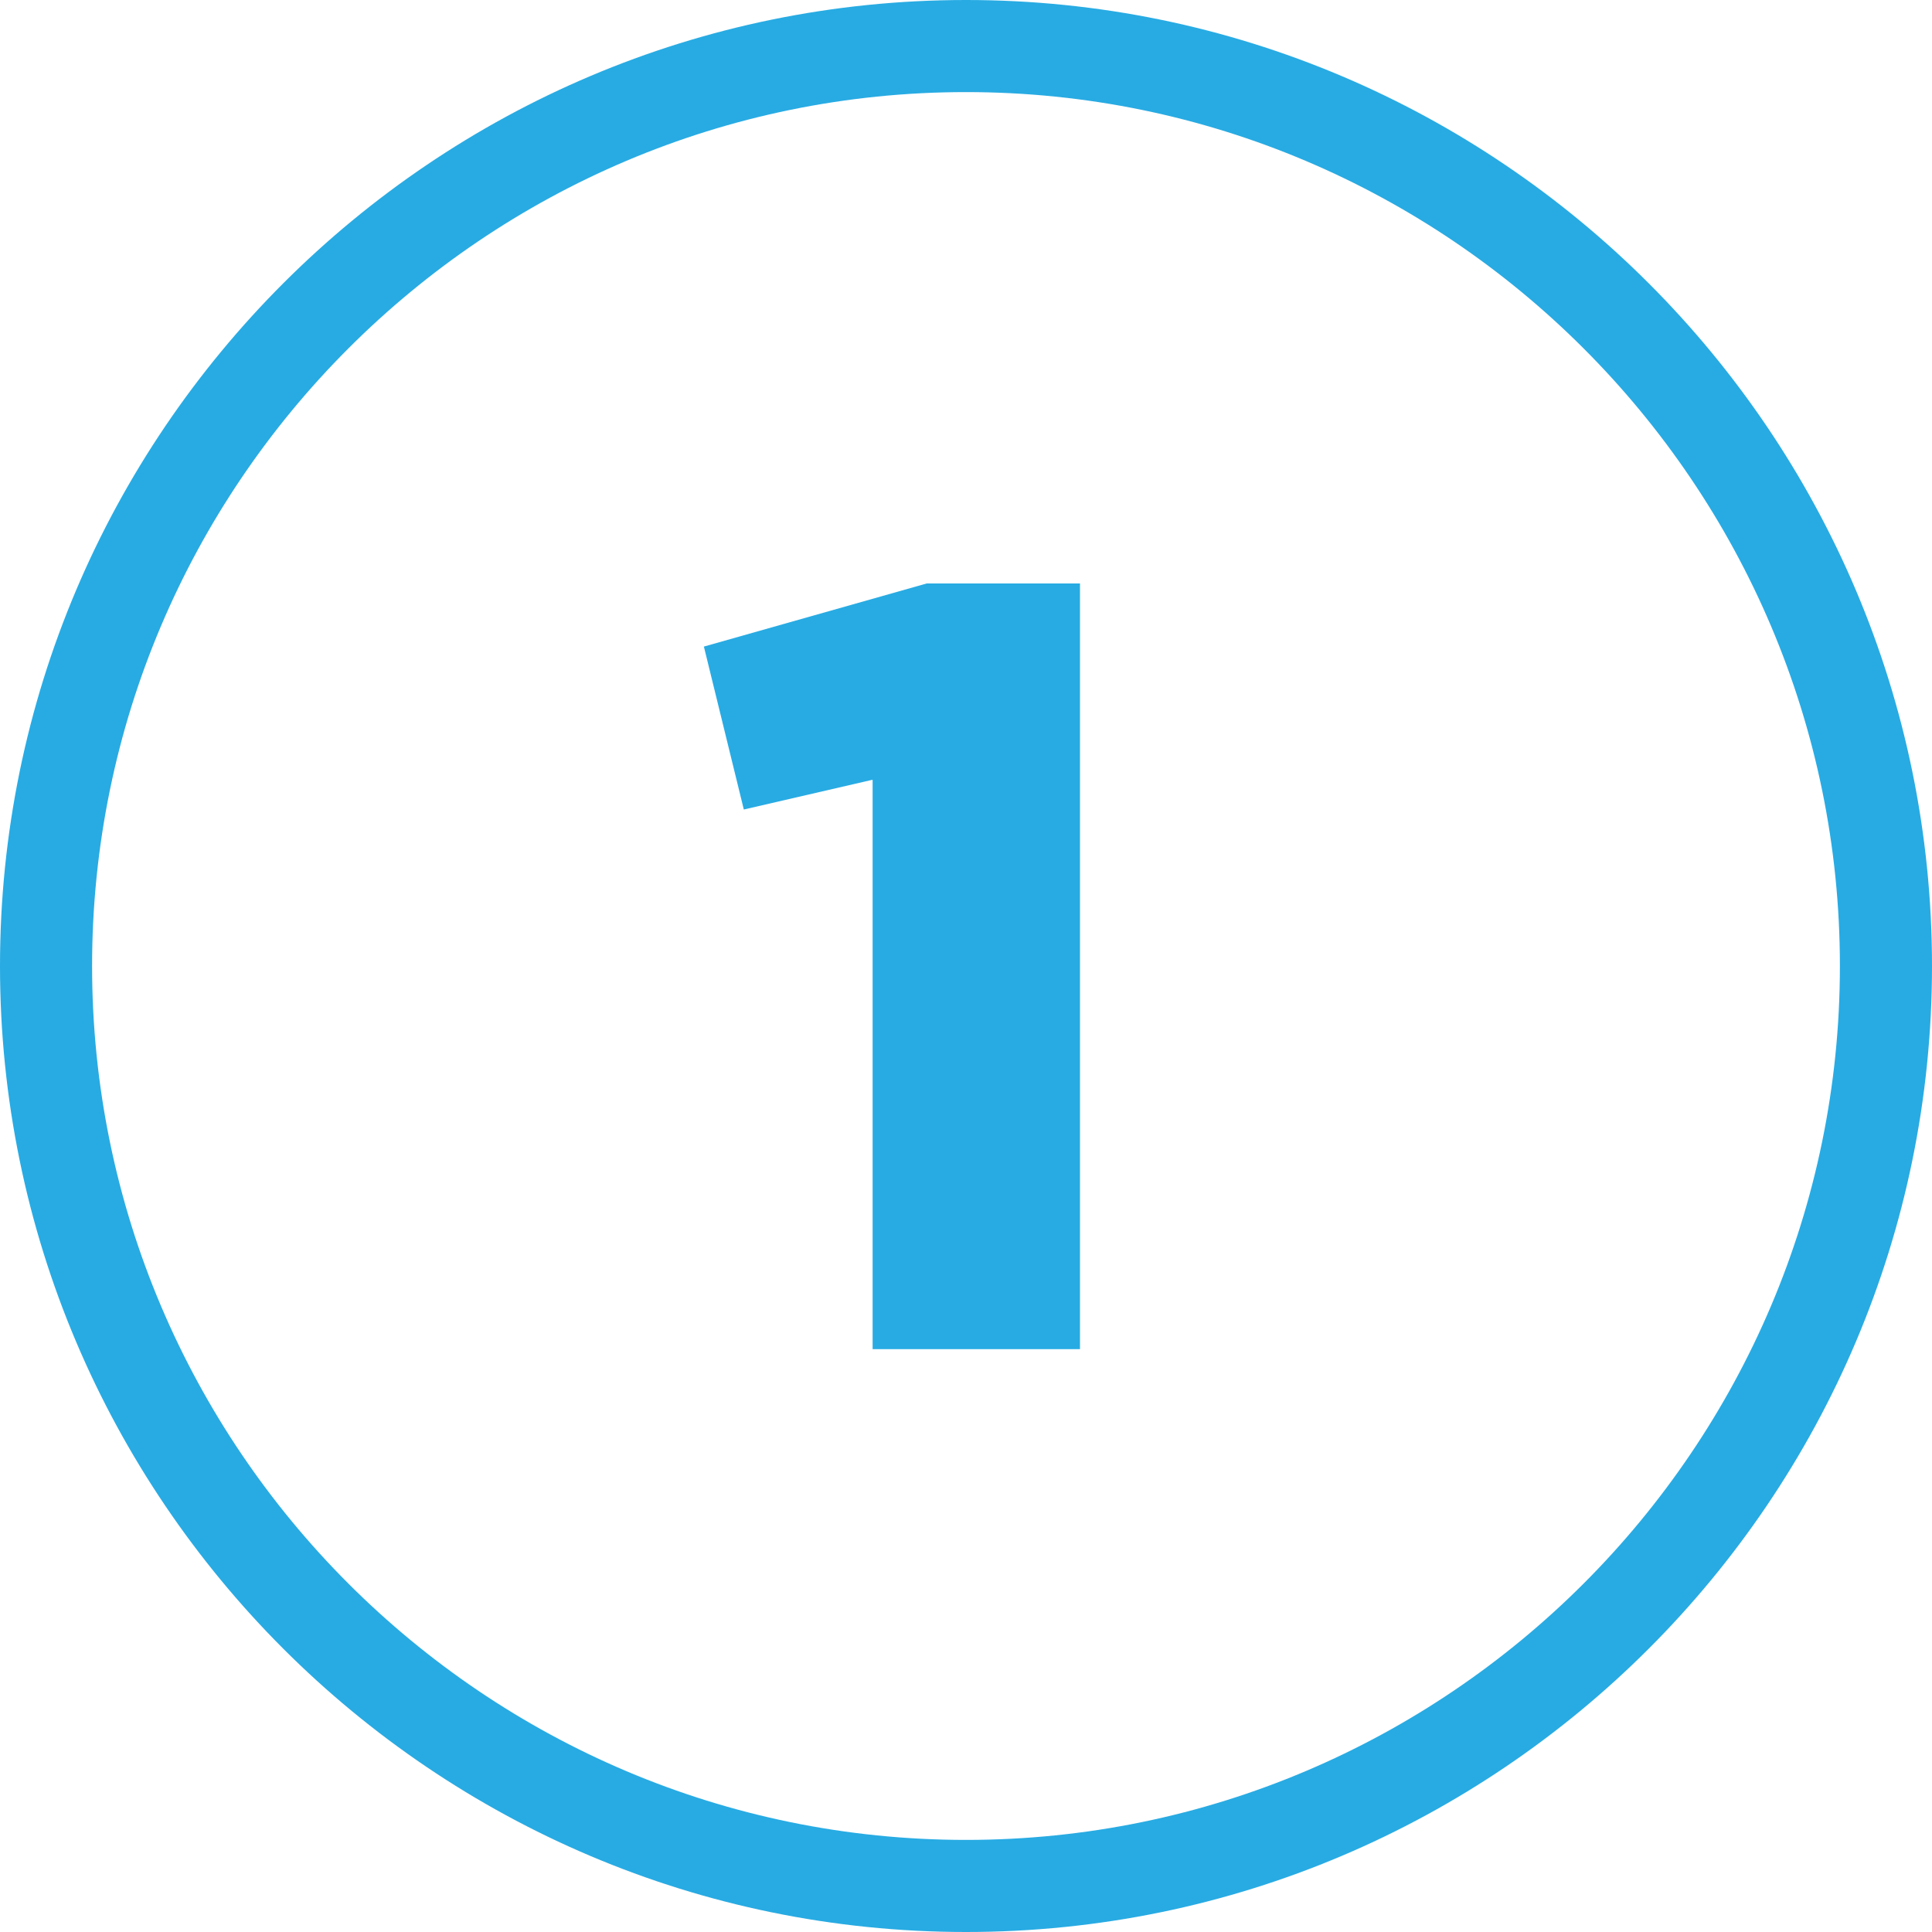 <?xml version="1.0" encoding="UTF-8"?>
<svg xmlns="http://www.w3.org/2000/svg" xmlns:xlink="http://www.w3.org/1999/xlink" version="1.1" id="Ebene_1" x="0px" y="0px" viewBox="0 0 300 300" style="enable-background:new 0 0 300 300;" xml:space="preserve">
<style type="text/css">
	.st0{fill:#28ABE3;}
</style>
<g>
	<g>
		<g>
			<defs>
				<path id="SVGID_00000065754913520654350570000016335774896528475540_" d="M150,300C67.3,300,0,232.7,0,150C0,67.3,67.3,0,150,0      s150,67.3,150,150C300,232.7,232.7,300,150,300z M150,14.3C75.2,14.3,14.3,75.2,14.3,150c0,74.8,60.9,135.7,135.7,135.7      S285.7,224.8,285.7,150C285.7,75.2,224.8,14.3,150,14.3z"></path>
			</defs>
			<use xlink:href="#SVGID_00000065754913520654350570000016335774896528475540_" style="overflow:visible;fill:#28ABE3;"></use>
			<clipPath id="SVGID_00000109729133924130319330000012676658966917358483_">
				<use xlink:href="#SVGID_00000065754913520654350570000016335774896528475540_" style="overflow:visible;"></use>
			</clipPath>
		</g>
	</g>
</g>
<path class="st0" d="M135.4,121.1l-19.9,4.6l-6.2-25.3l34.6-9.8h23.8v118.9h-32.2V121.1z"></path>
</svg>
